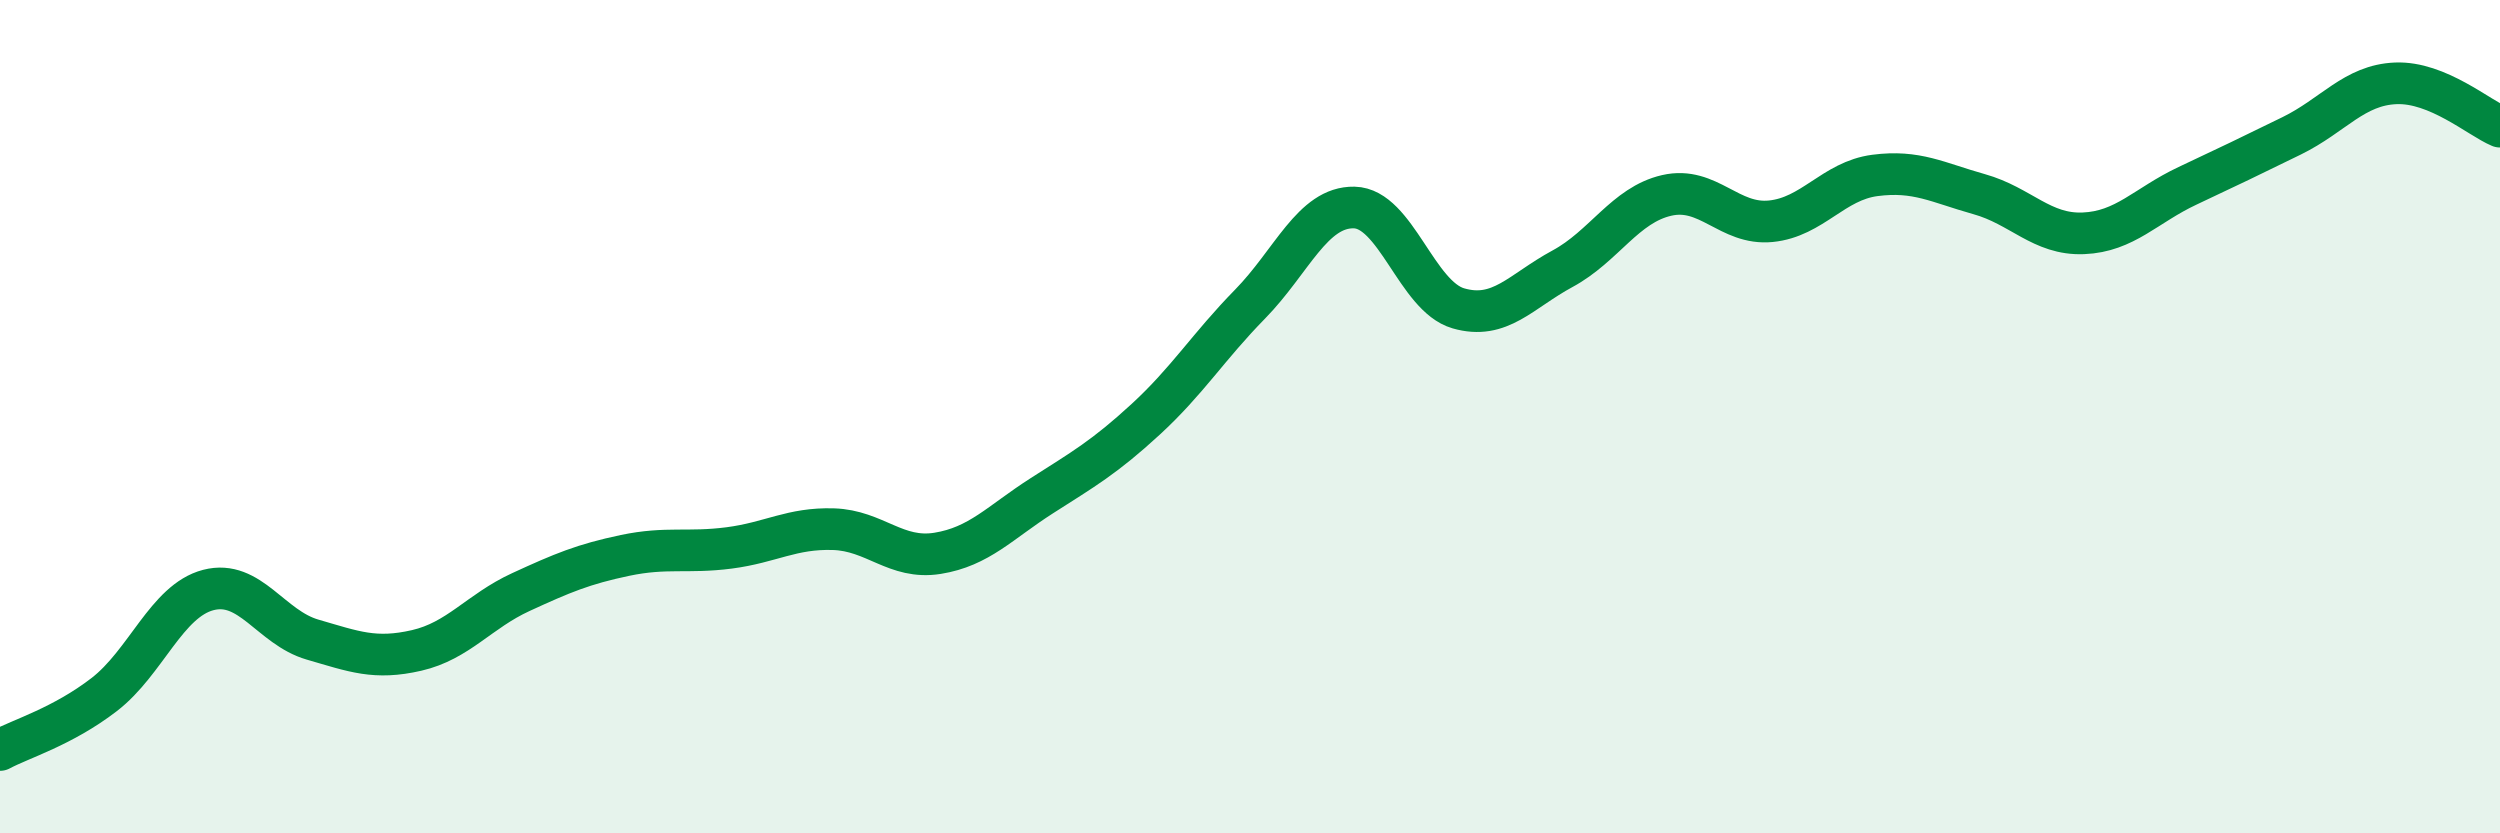 
    <svg width="60" height="20" viewBox="0 0 60 20" xmlns="http://www.w3.org/2000/svg">
      <path
        d="M 0,18 C 0.5,17.73 1.5,17.44 2.5,16.67 C 3.5,15.9 4,14.42 5,14.16 C 6,13.9 6.5,15.06 7.5,15.35 C 8.5,15.64 9,15.84 10,15.61 C 11,15.38 11.5,14.67 12.5,14.21 C 13.5,13.75 14,13.54 15,13.33 C 16,13.12 16.5,13.28 17.5,13.15 C 18.5,13.02 19,12.67 20,12.7 C 21,12.73 21.5,13.44 22.5,13.28 C 23.5,13.12 24,12.54 25,11.9 C 26,11.26 26.5,10.98 27.5,10.06 C 28.5,9.14 29,8.32 30,7.3 C 31,6.28 31.5,4.96 32.5,4.98 C 33.5,5 34,7.11 35,7.4 C 36,7.69 36.5,6.99 37.5,6.45 C 38.5,5.91 39,4.92 40,4.69 C 41,4.46 41.5,5.41 42.5,5.31 C 43.5,5.21 44,4.34 45,4.21 C 46,4.08 46.5,4.38 47.5,4.66 C 48.5,4.94 49,5.64 50,5.6 C 51,5.56 51.5,4.93 52.5,4.46 C 53.5,3.99 54,3.75 55,3.26 C 56,2.77 56.5,2.04 57.5,2 C 58.5,1.96 59.5,2.83 60,3.04L60 20L0 20Z"
        fill="#008740"
        opacity="0.1"
        stroke-linecap="round"
        stroke-linejoin="round"
      />
      <path
        d="M 0,18 C 0.5,17.73 1.5,17.44 2.5,16.67 C 3.5,15.9 4,14.42 5,14.16 C 6,13.9 6.5,15.06 7.5,15.35 C 8.5,15.64 9,15.84 10,15.61 C 11,15.38 11.5,14.67 12.5,14.21 C 13.5,13.75 14,13.54 15,13.33 C 16,13.12 16.5,13.28 17.5,13.15 C 18.5,13.02 19,12.67 20,12.7 C 21,12.73 21.5,13.44 22.5,13.28 C 23.5,13.12 24,12.54 25,11.9 C 26,11.26 26.5,10.98 27.5,10.06 C 28.5,9.14 29,8.32 30,7.3 C 31,6.28 31.5,4.96 32.5,4.98 C 33.5,5 34,7.11 35,7.4 C 36,7.69 36.5,6.99 37.5,6.45 C 38.5,5.91 39,4.92 40,4.69 C 41,4.46 41.5,5.41 42.5,5.31 C 43.5,5.21 44,4.34 45,4.21 C 46,4.08 46.5,4.38 47.5,4.66 C 48.5,4.94 49,5.64 50,5.6 C 51,5.56 51.5,4.93 52.5,4.46 C 53.5,3.99 54,3.75 55,3.26 C 56,2.77 56.5,2.04 57.5,2 C 58.5,1.96 59.5,2.83 60,3.04"
        stroke="#008740"
        stroke-width="1"
        fill="none"
        stroke-linecap="round"
        stroke-linejoin="round"
      />
    </svg>
  